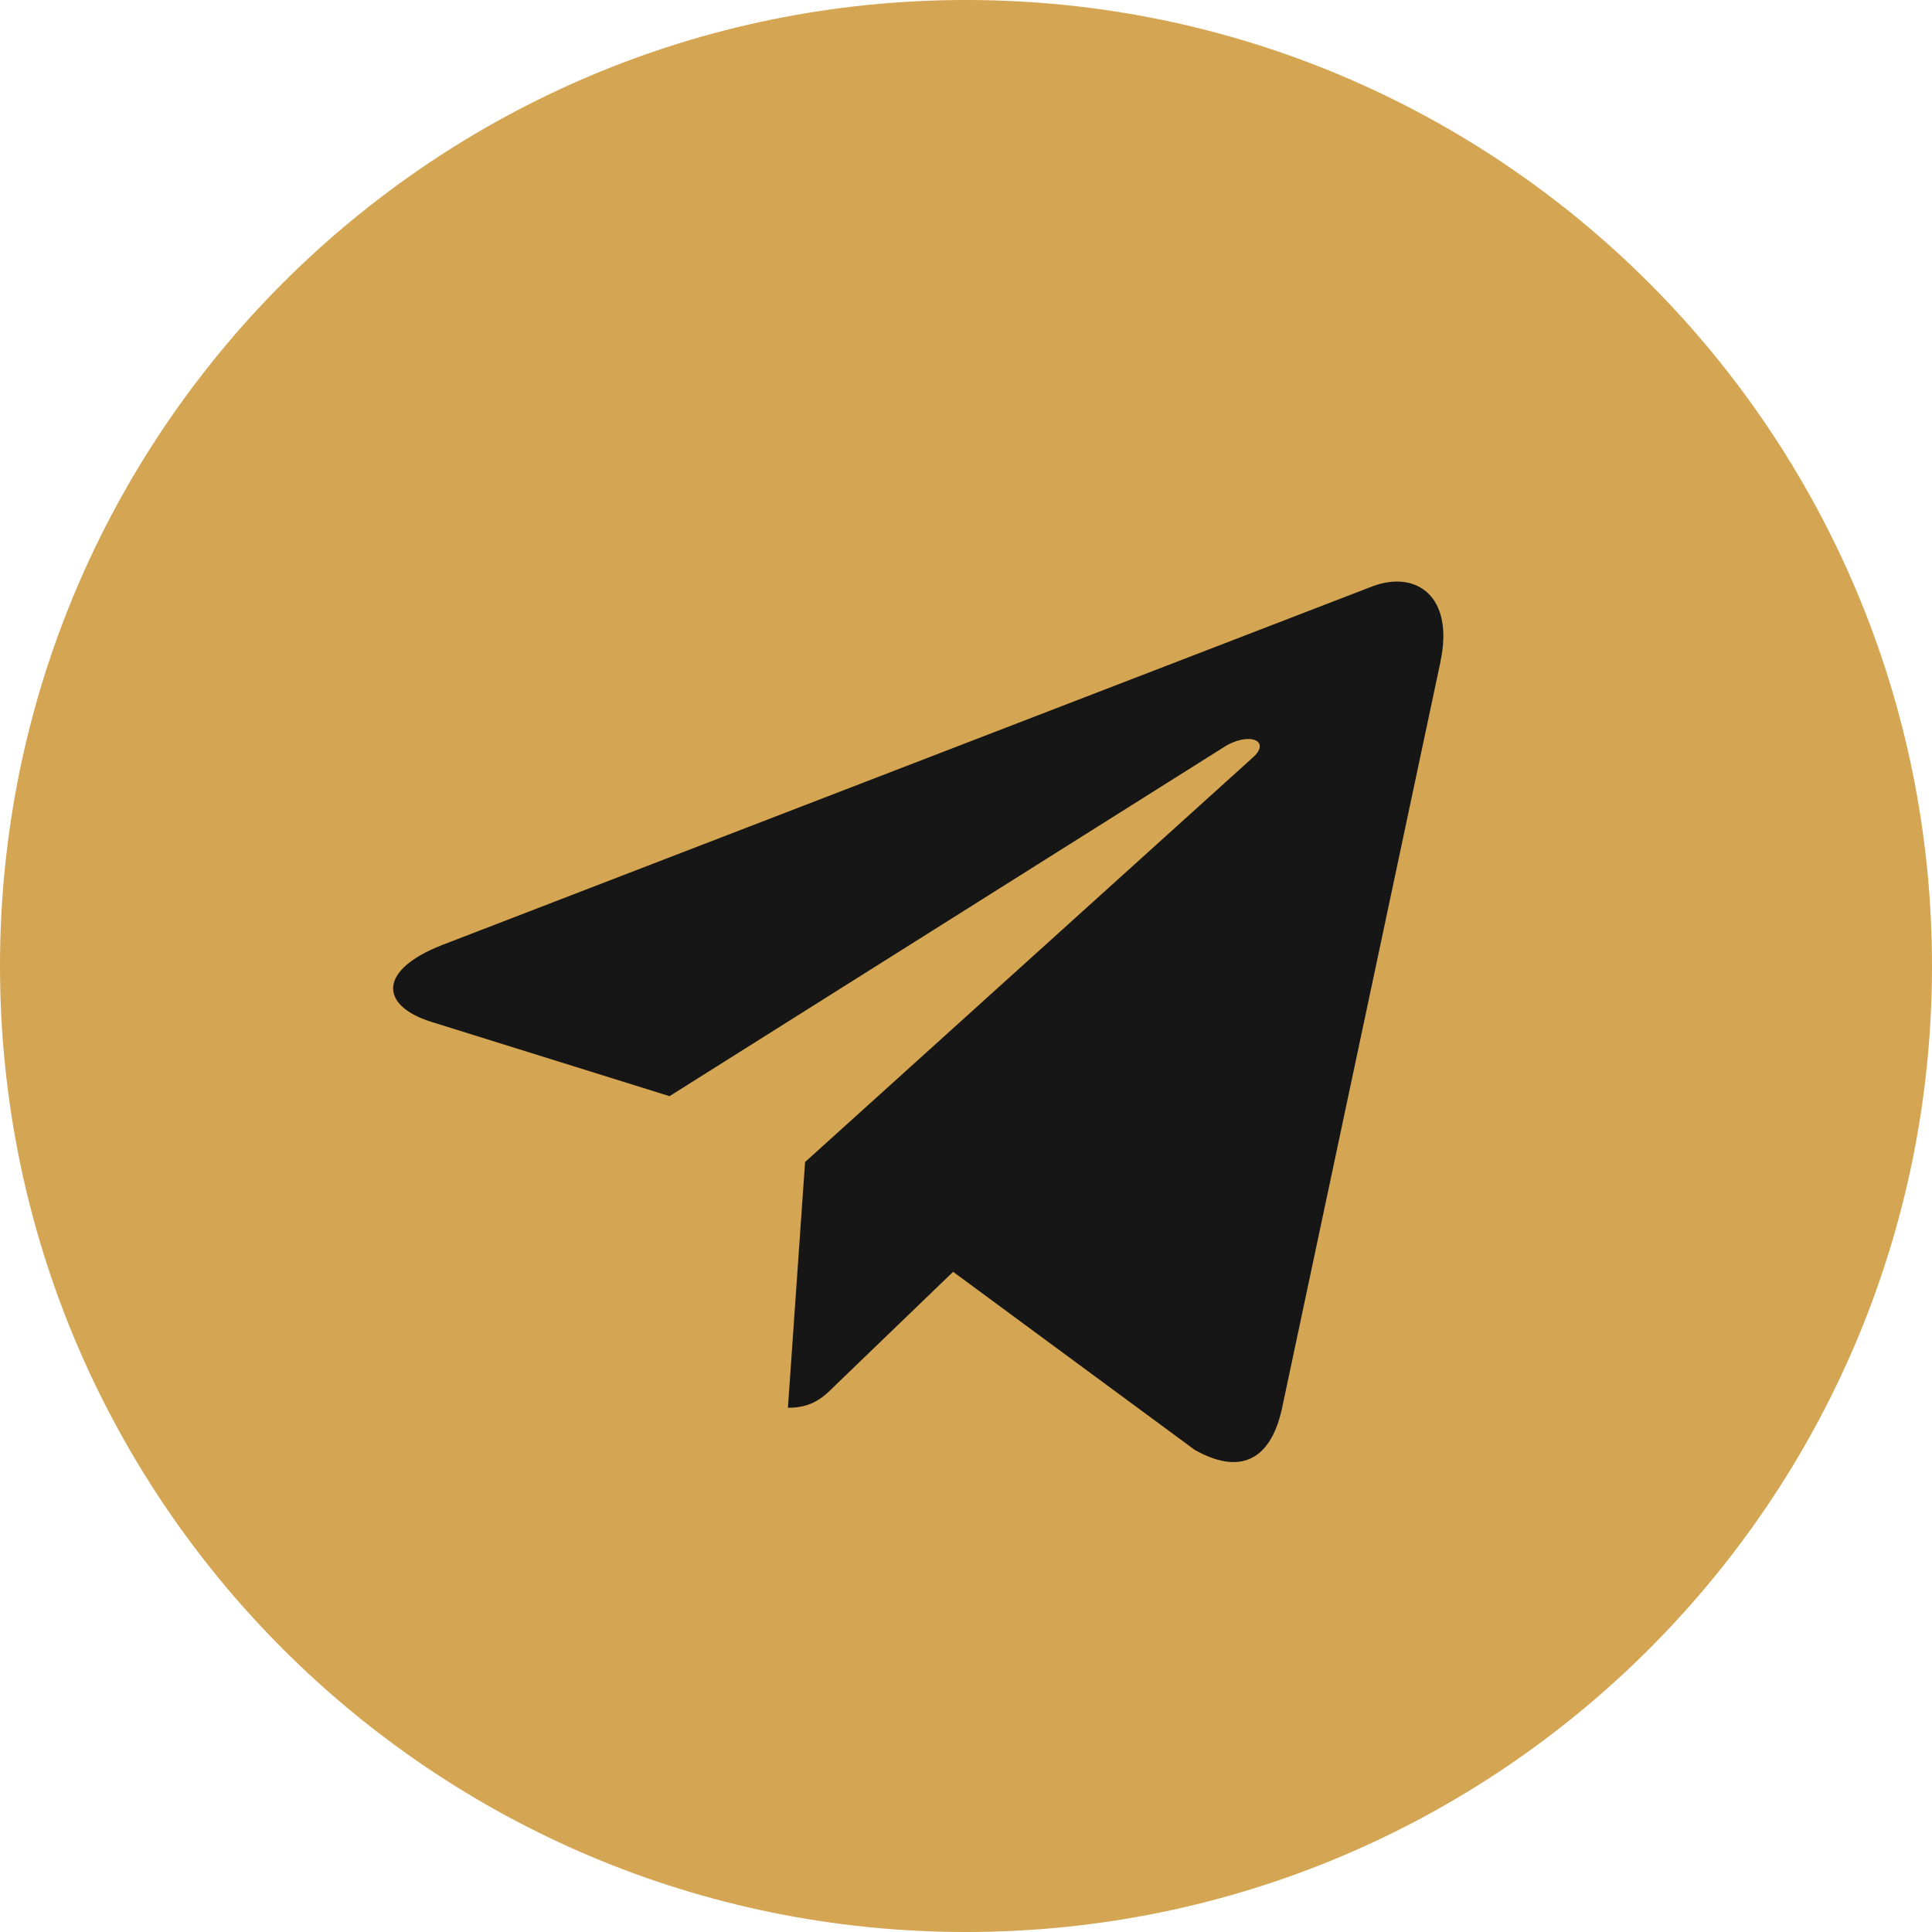 <?xml version="1.0" encoding="UTF-8"?>
<svg xmlns="http://www.w3.org/2000/svg" width="512" height="512" viewBox="0 0 512 512" fill="none">
  <g clip-path="url(#clip0_515_19)">
    <path d="M256 512C397.385 512 512 397.385 512 256C512 114.615 397.385 0 256 0C114.615 0 0 114.615 0 256C0 397.385 114.615 512 256 512Z" fill="#D4A552"></path>
    <path d="M117.141 250.453L363.968 155.285C375.424 151.146 385.429 158.08 381.717 175.402L381.738 175.381L339.712 373.376C336.597 387.413 328.256 390.826 316.586 384.213L252.586 337.045L221.717 366.784C218.304 370.197 215.424 373.077 208.81 373.077L213.354 307.946L331.968 200.789C337.13 196.245 330.816 193.685 324.01 198.208L177.429 290.496L114.24 270.784C100.522 266.432 100.224 257.066 117.141 250.453Z" fill="#161616"></path>
  </g>
  <defs>
    <clipPath id="clip0_515_19">
      <rect width="512" height="512" fill="white"></rect>
    </clipPath>
  </defs>
</svg>
